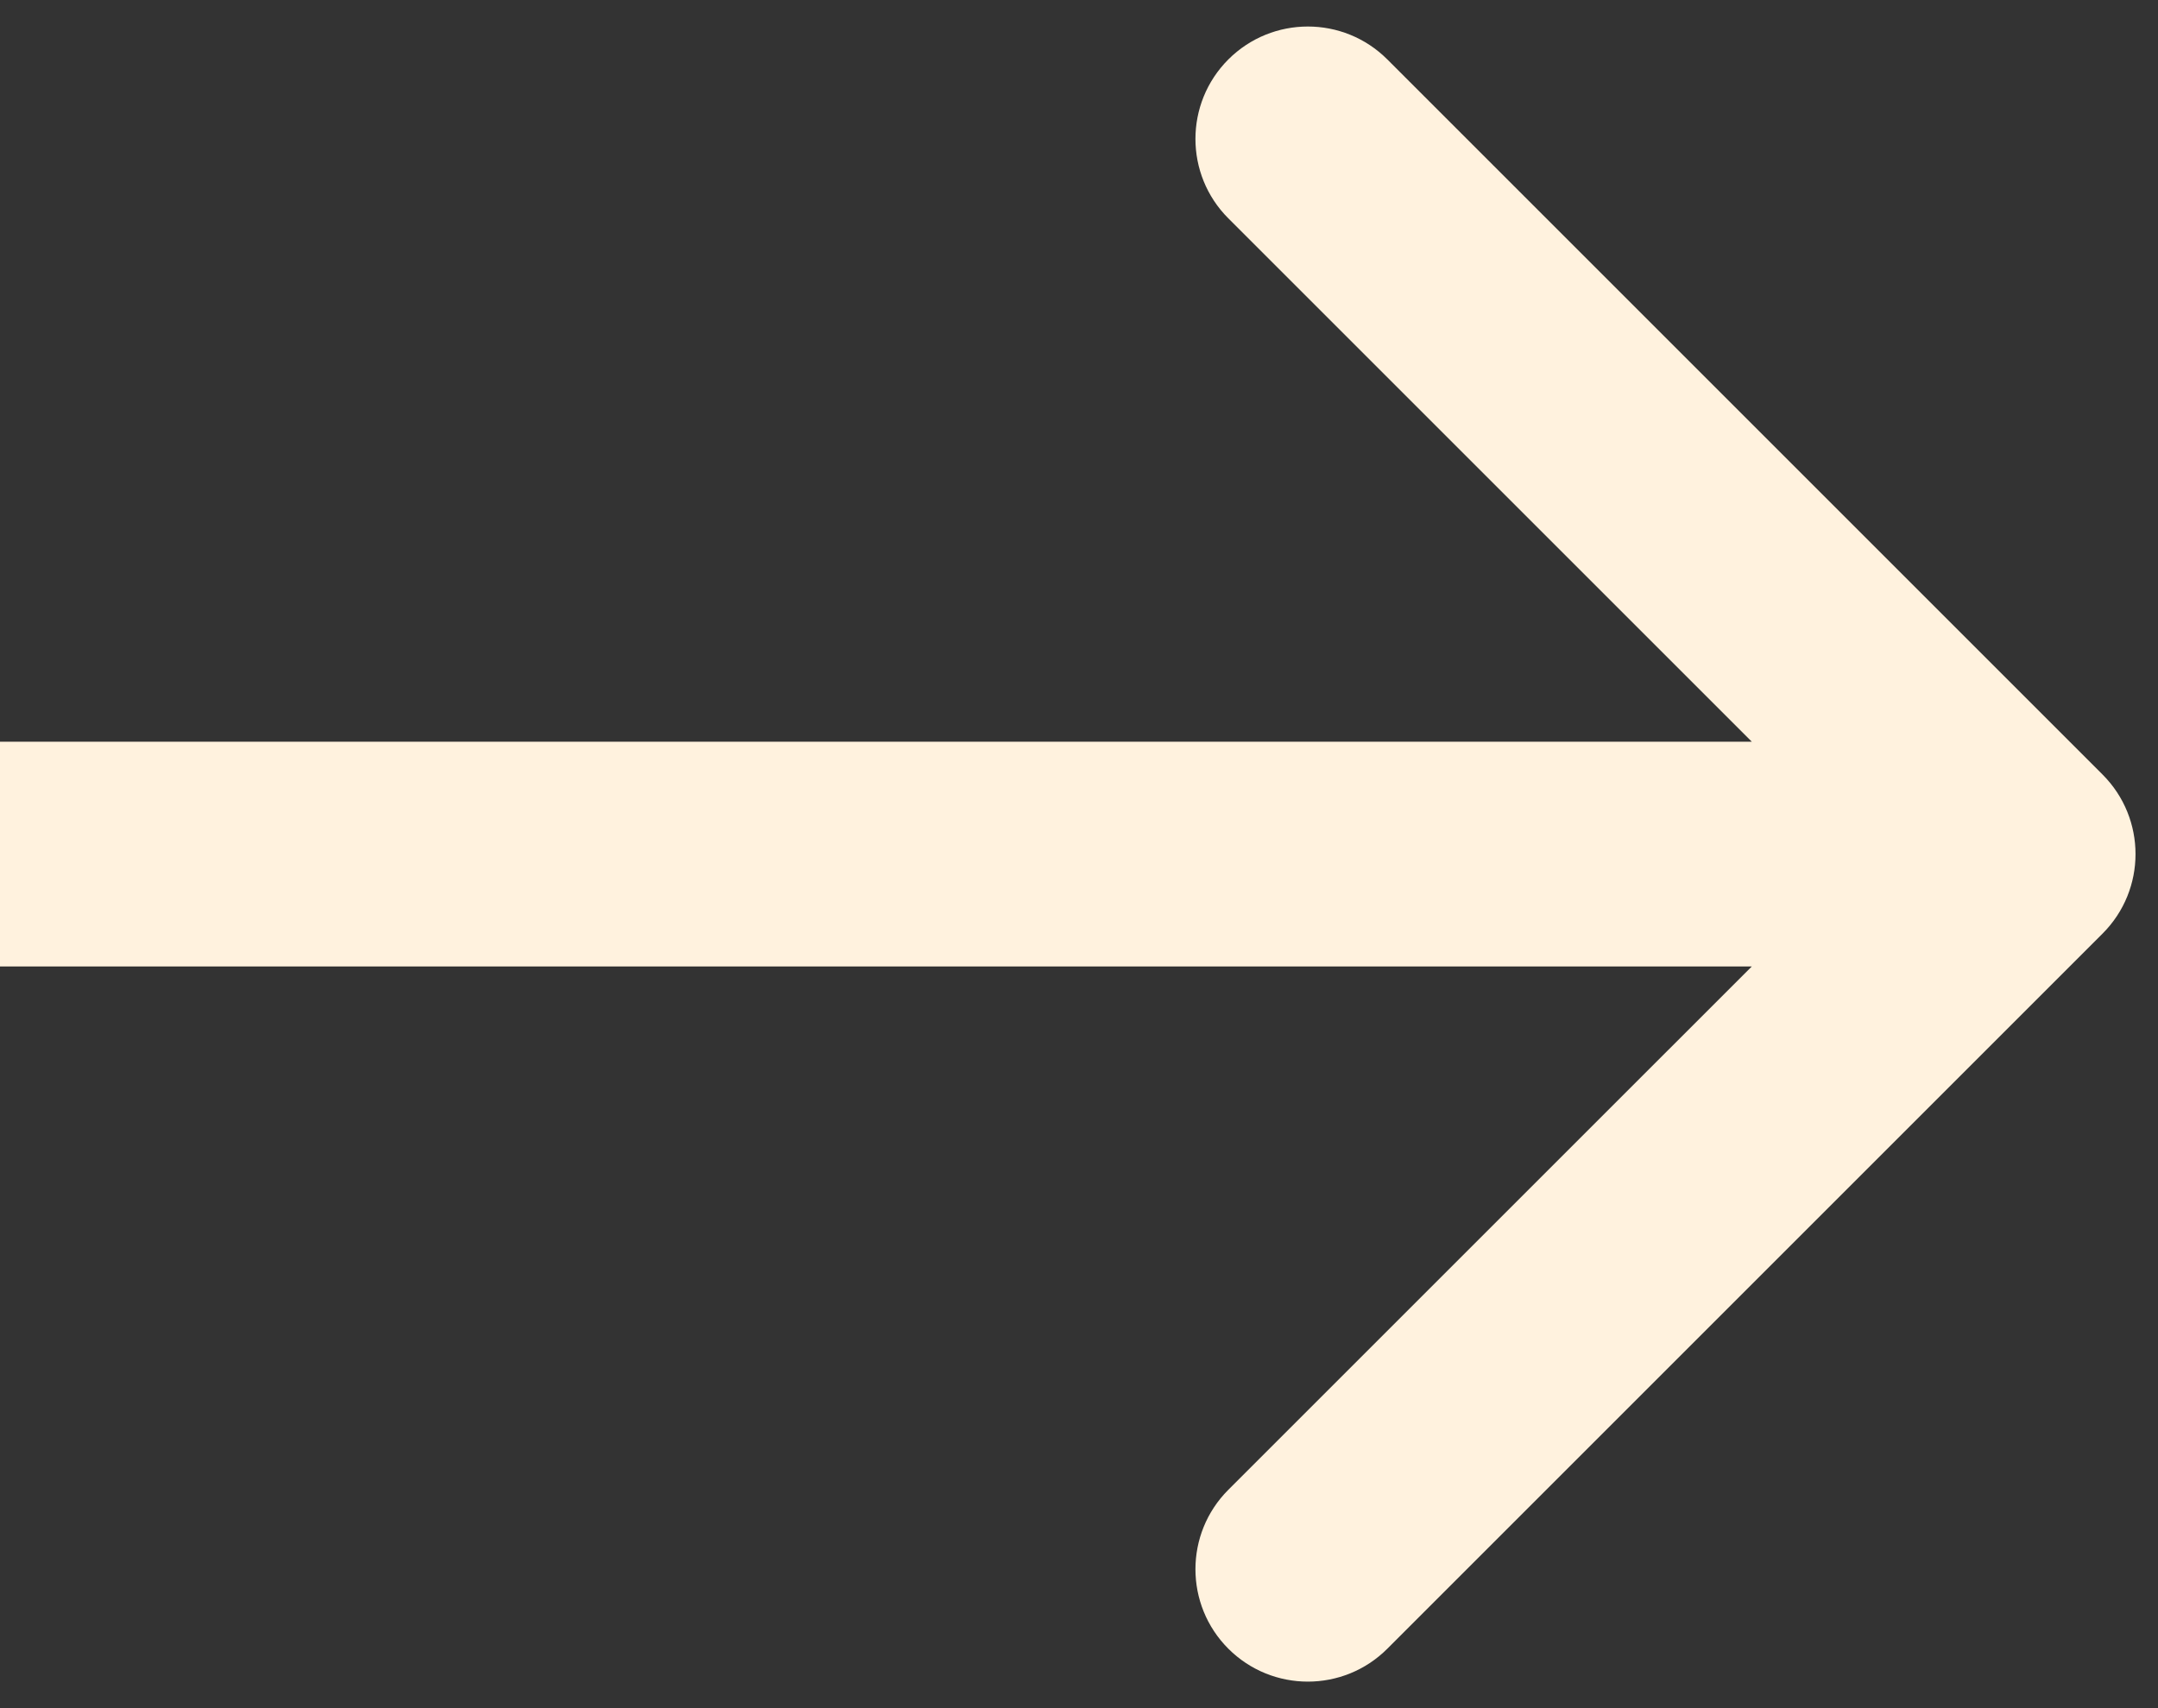<svg width="48" height="38" viewBox="0 0 48 38" fill="none" xmlns="http://www.w3.org/2000/svg">
<rect x="0" y="0" width="48" height="38" fill="#333333" stroke="none"/>
<path d="M46.768 17.232C47.744 18.209 47.744 19.791 46.768 20.768L30.858 36.678C29.882 37.654 28.299 37.654 27.322 36.678C26.346 35.701 26.346 34.118 27.322 33.142L41.465 19L27.322 4.858C26.346 3.882 26.346 2.299 27.322 1.322C28.299 0.346 29.882 0.346 30.858 1.322L46.768 17.232ZM0 19L-2.18557e-07 16.5L45 16.5L45 19L45 21.5L2.18557e-07 21.5L0 19Z" fill="#FFF2DE"/>
</svg>
